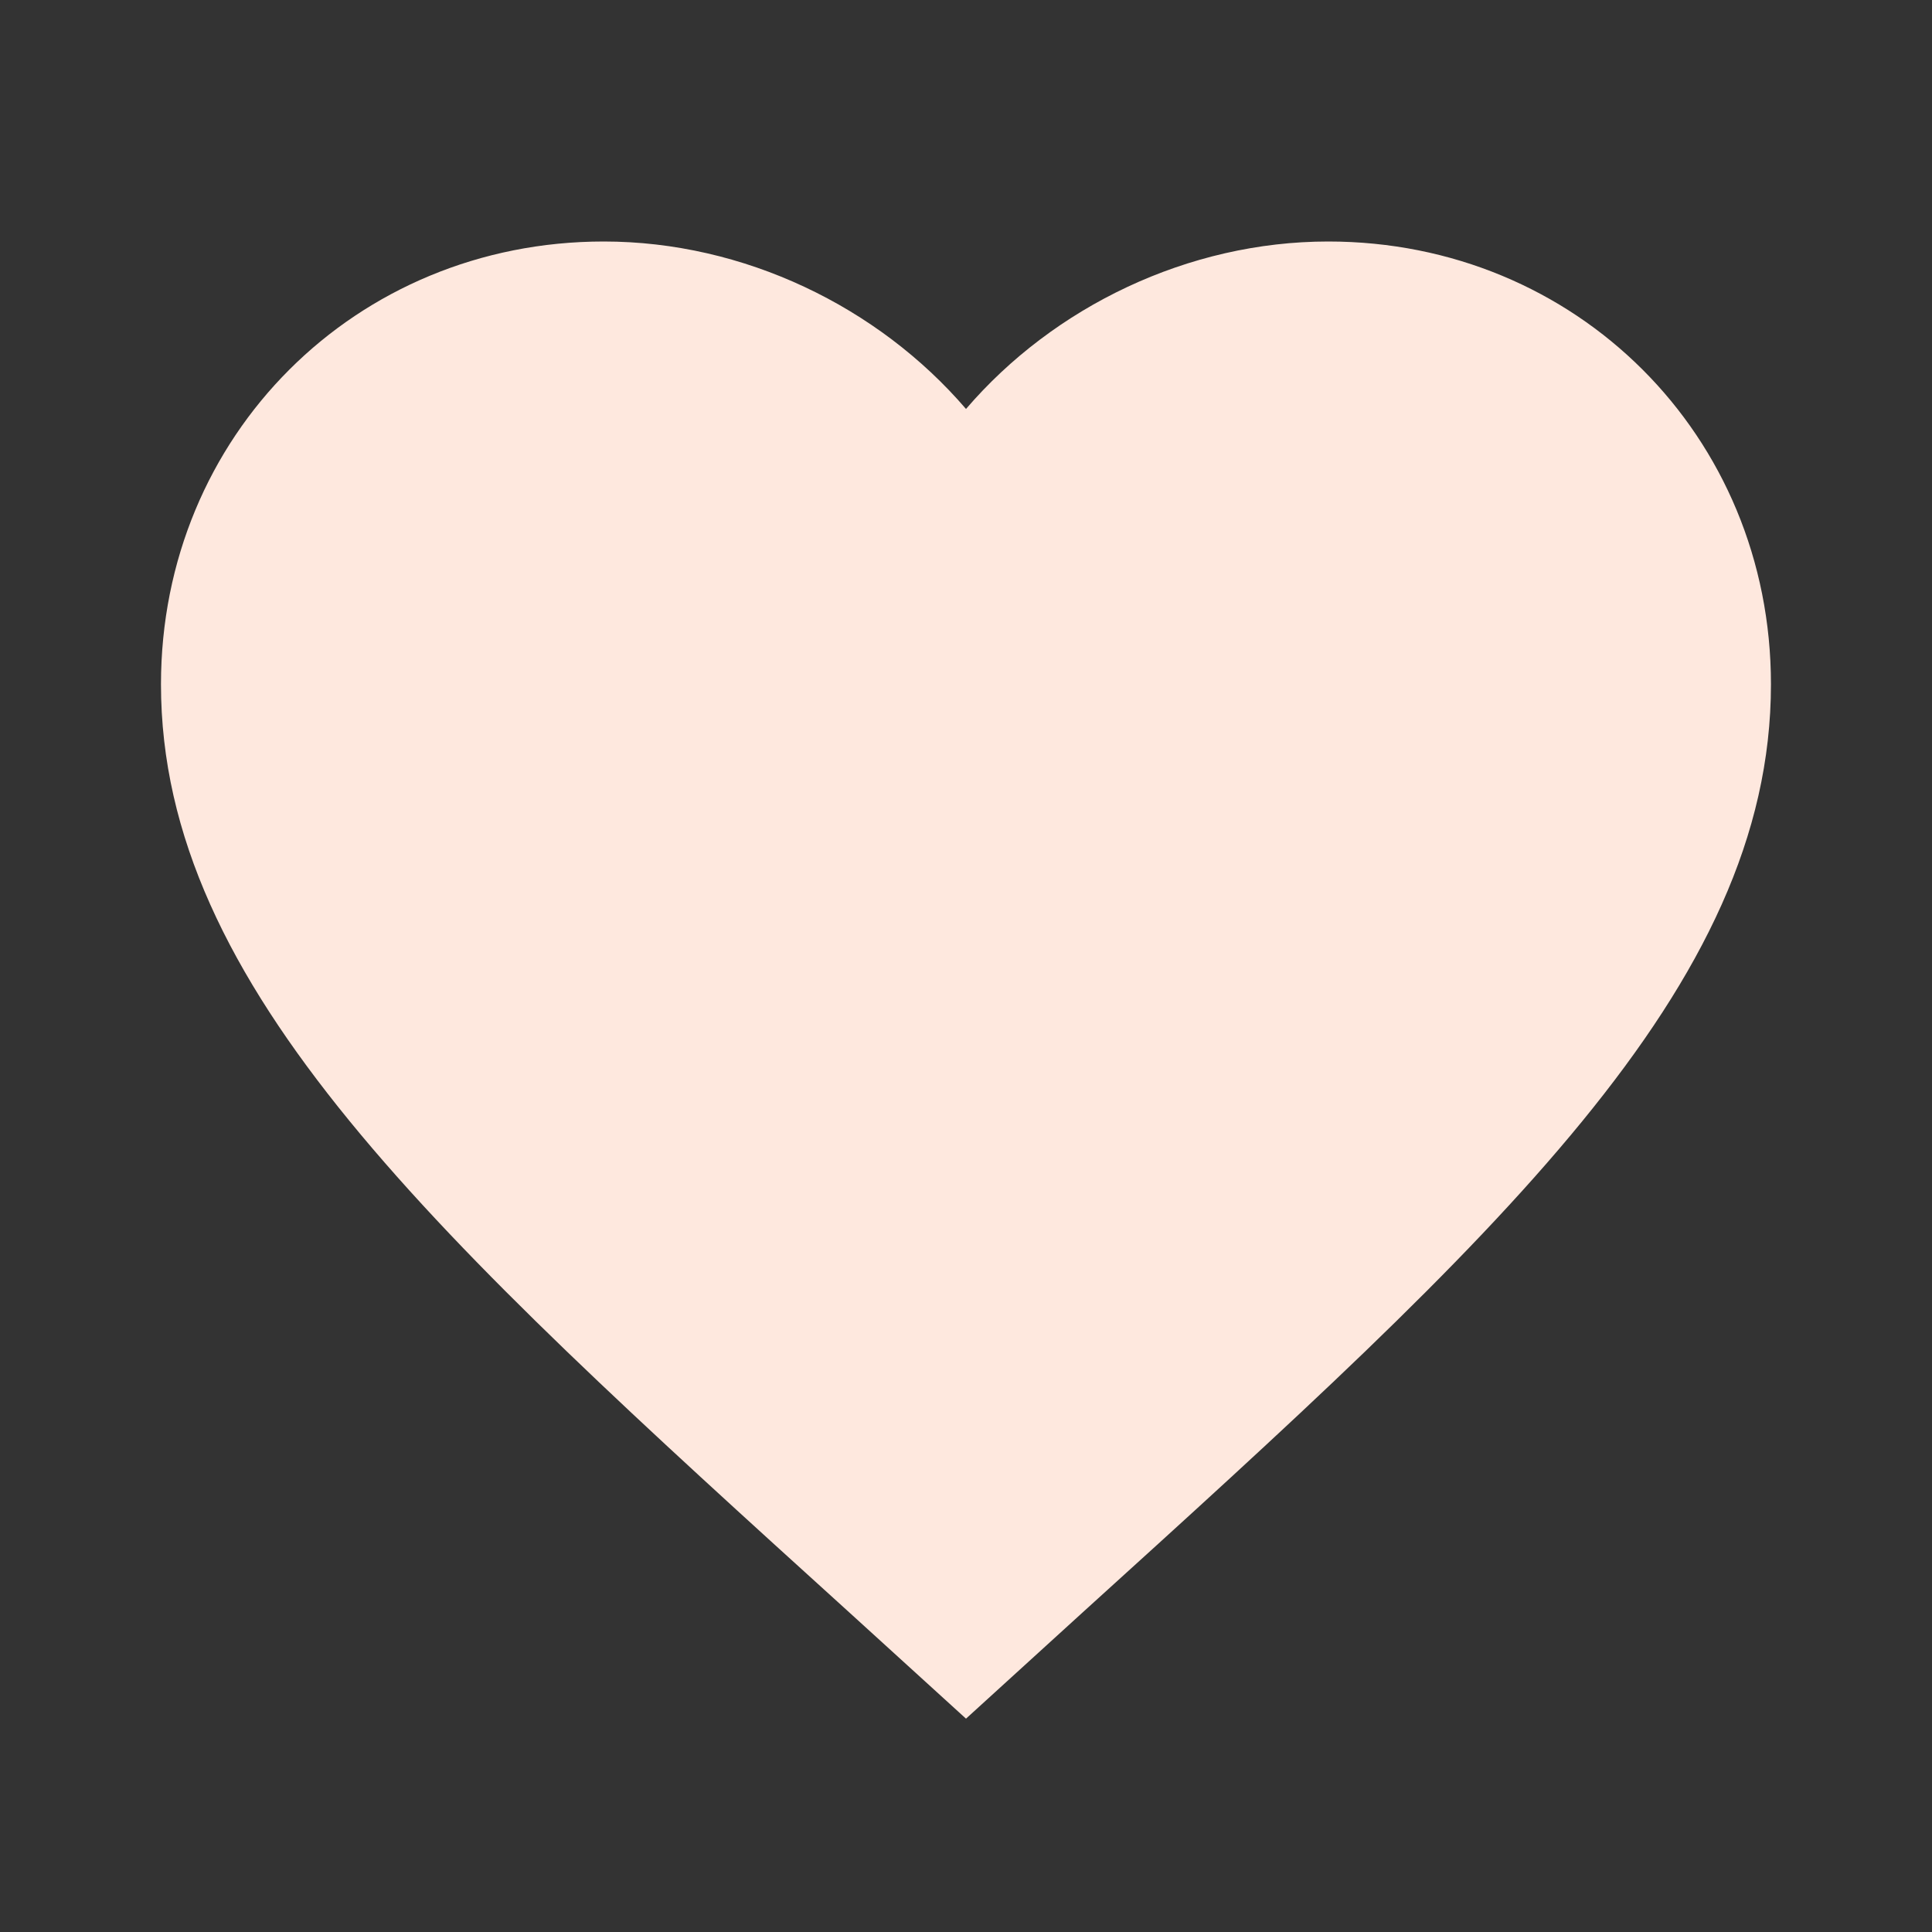 <?xml version="1.0" encoding="UTF-8"?> <svg xmlns="http://www.w3.org/2000/svg" width="28" height="28" viewBox="0 0 28 28" fill="none"><rect x="0" y="0" width="28" height="28" fill="#333333" stroke="none"/><path d="M14 24.908L12.308 23.368C6.3 17.92 2.333 14.315 2.333 9.917C2.333 6.312 5.156 3.5 8.75 3.5C10.78 3.5 12.728 4.445 14 5.927C15.271 4.445 17.22 3.5 19.25 3.5C22.843 3.5 25.666 6.312 25.666 9.917C25.666 14.315 21.7 17.92 15.691 23.368L14 24.908Z" fill="#FEE8DE"></path></svg> 
